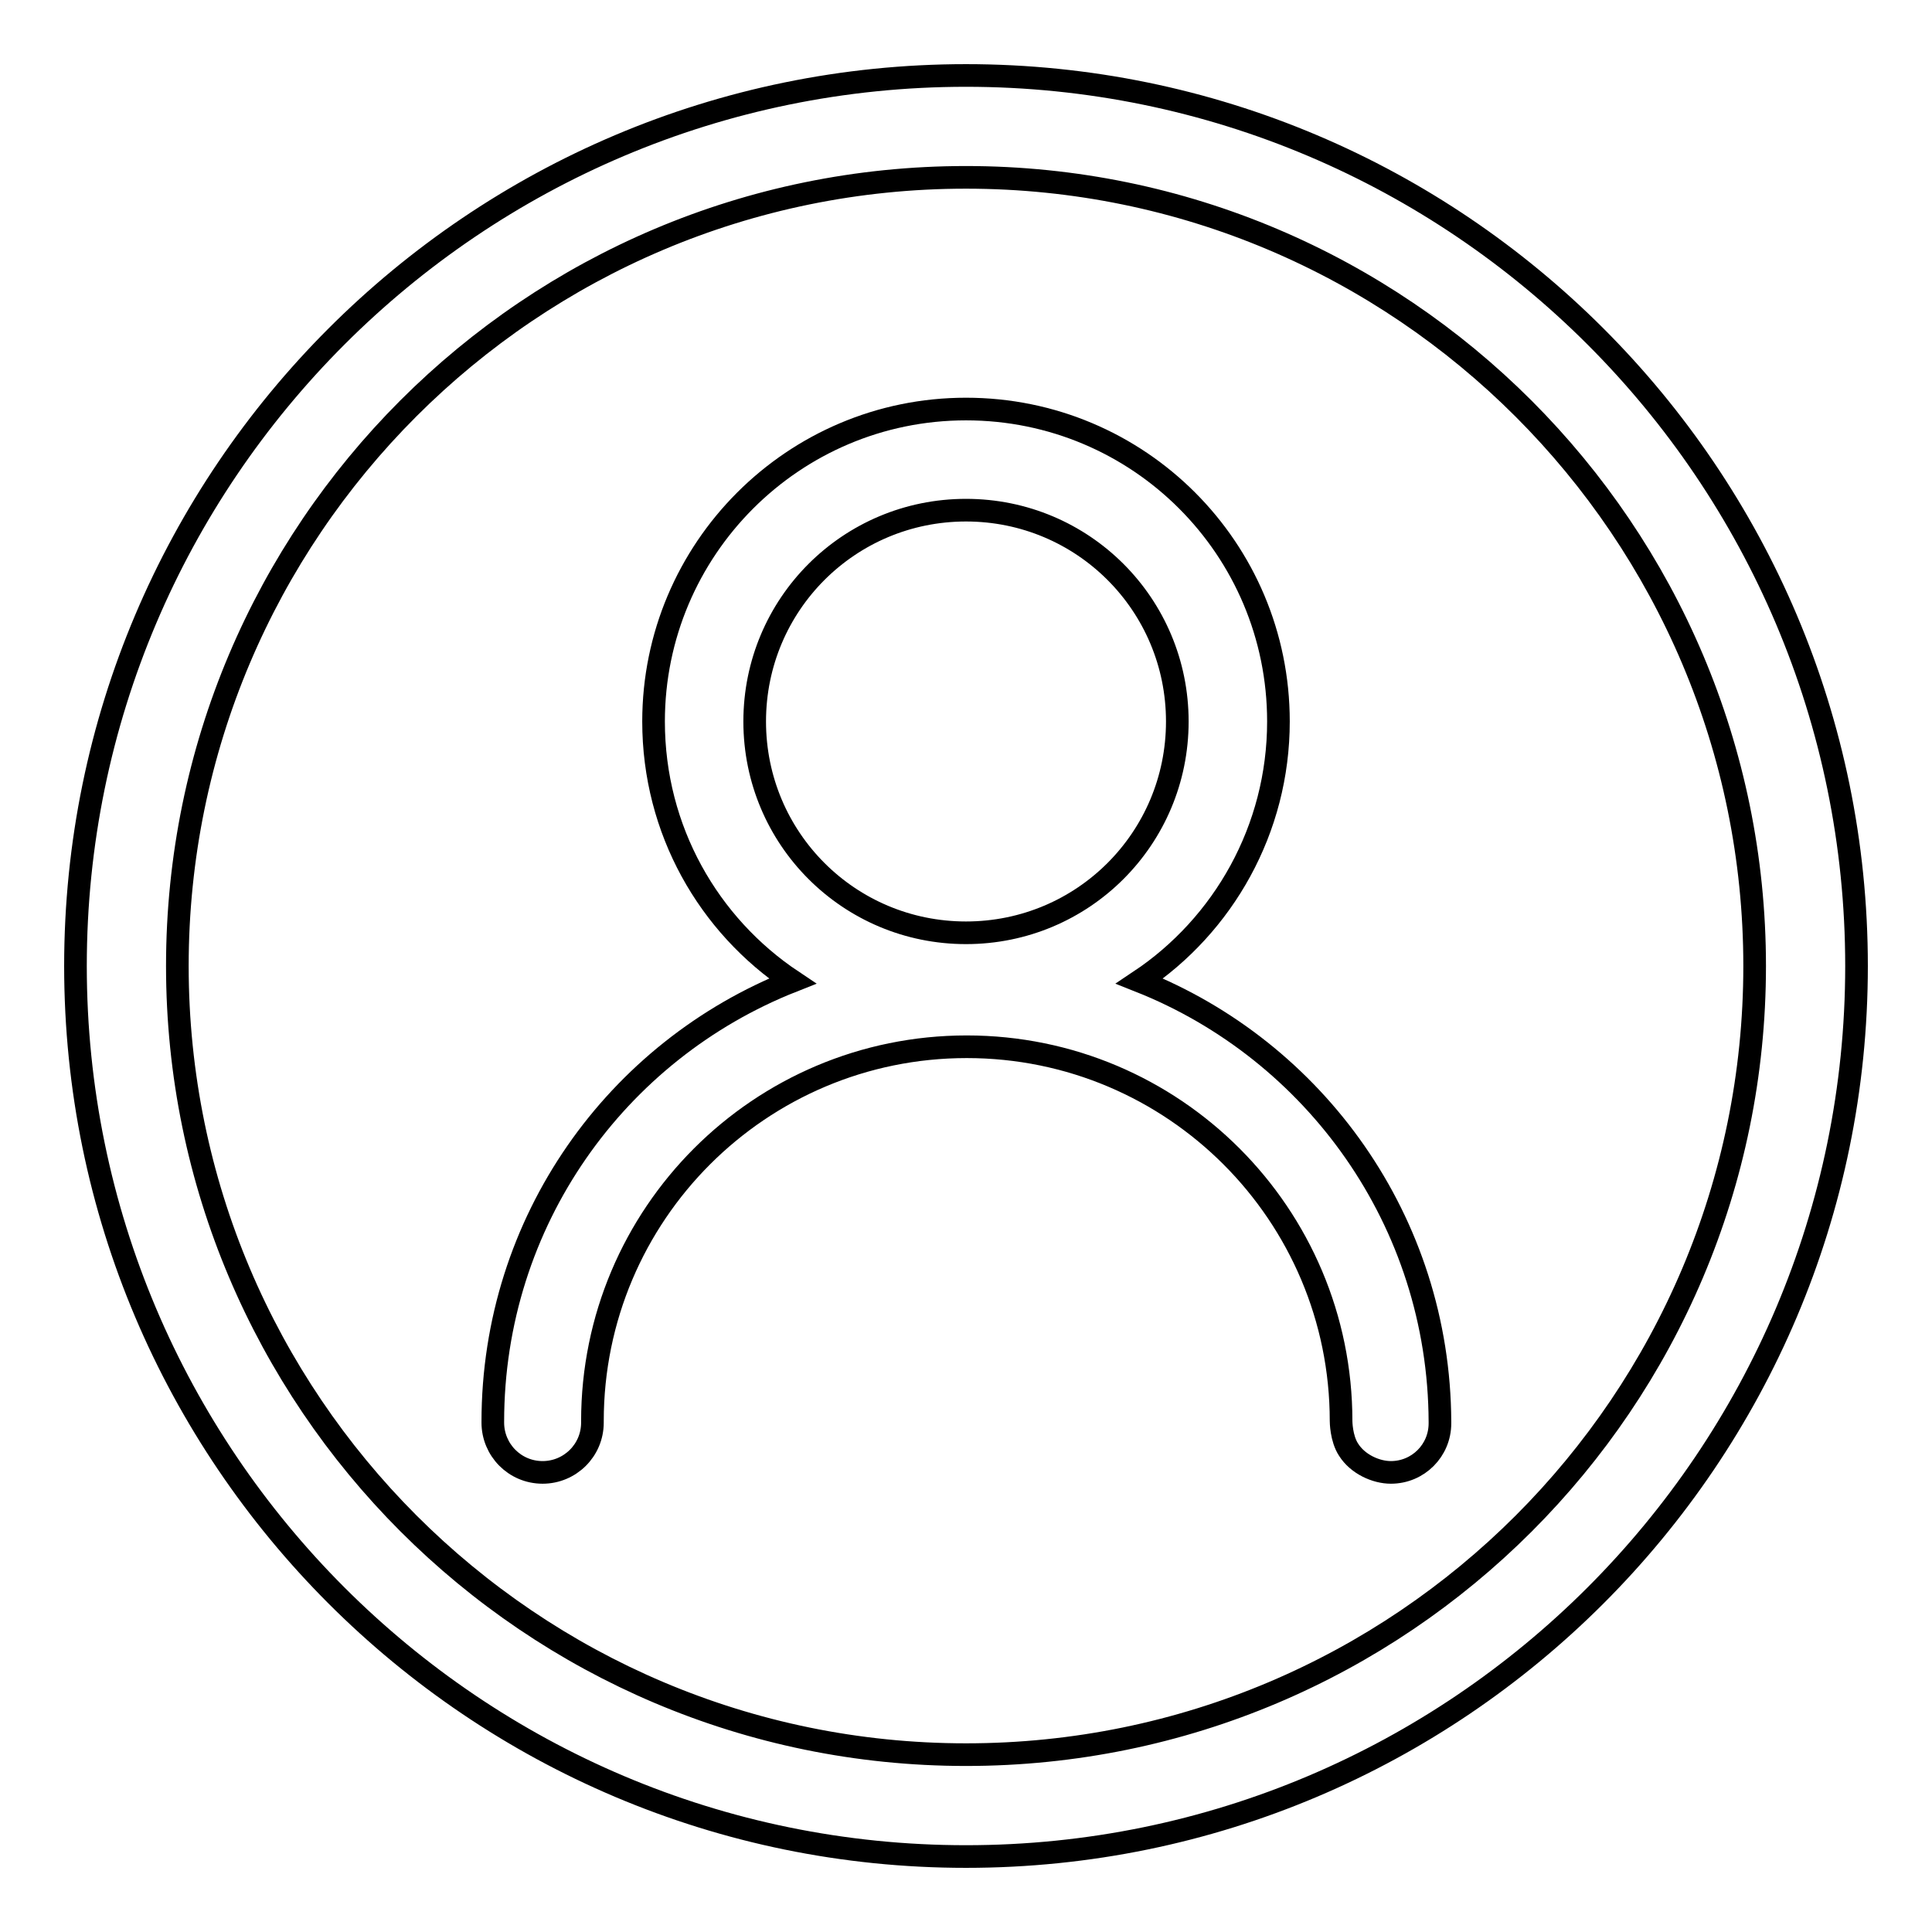 <?xml version="1.0" encoding="utf-8"?>
<!-- Svg Vector Icons : http://www.onlinewebfonts.com/icon -->
<!DOCTYPE svg PUBLIC "-//W3C//DTD SVG 1.1//EN" "http://www.w3.org/Graphics/SVG/1.1/DTD/svg11.dtd">
<svg version="1.1" xmlns="http://www.w3.org/2000/svg" xmlns:xlink="http://www.w3.org/1999/xlink" x="0px" y="0px" viewBox="0 0 256 256" enable-background="new 0 0 256 256" xml:space="preserve">
<g><g><path stroke-width="3" fill-opacity="0" stroke="#000000"  d="M128,10C62.9,10,10,62.9,10,128c0,65.1,52.9,118,118,118c65.1,0,118-52.9,118-118C246,62.9,193.1,10,128,10z M128,232.5c-57.7,0-104.5-46.9-104.5-104.5C23.5,70.3,70.3,23.5,128,23.5c57.7,0,104.5,46.9,104.5,104.5C232.5,185.7,185.7,232.5,128,232.5z"/><path stroke-width="3" fill-opacity="0" stroke="#000000"  d="M151,130c11.1-7.4,18.4-20.1,18.4-34.4c0-22.9-18.5-41.4-41.4-41.4S86.6,72.8,86.6,95.6c0,14.4,7.3,27,18.4,34.4c-23.3,9.2-39.7,31.8-39.7,58.4c0,0,0,0.1,0,0.1c0,0,0,0,0,0c0,3.6,2.9,6.6,6.6,6.6c3.6,0,6.6-2.9,6.6-6.6c0-0.1,0-0.1,0-0.2c0-27.4,22.2-49.6,49.6-49.6c27.4,0,49.6,22.2,49.6,49.6c0,0,0,2.3,1,3.8c1.2,1.9,3.6,3,5.6,3c3.6,0,6.5-2.9,6.5-6.5c0,0,0,0,0,0c0-0.1,0-0.1,0-0.2C190.7,161.8,174.2,139.2,151,130z M128,123.6c-15.5,0-28-12.5-28-28c0-15.5,12.5-28,28-28c15.5,0,28,12.5,28,28C156,111.1,143.5,123.6,128,123.6z"/></g></g>
</svg>